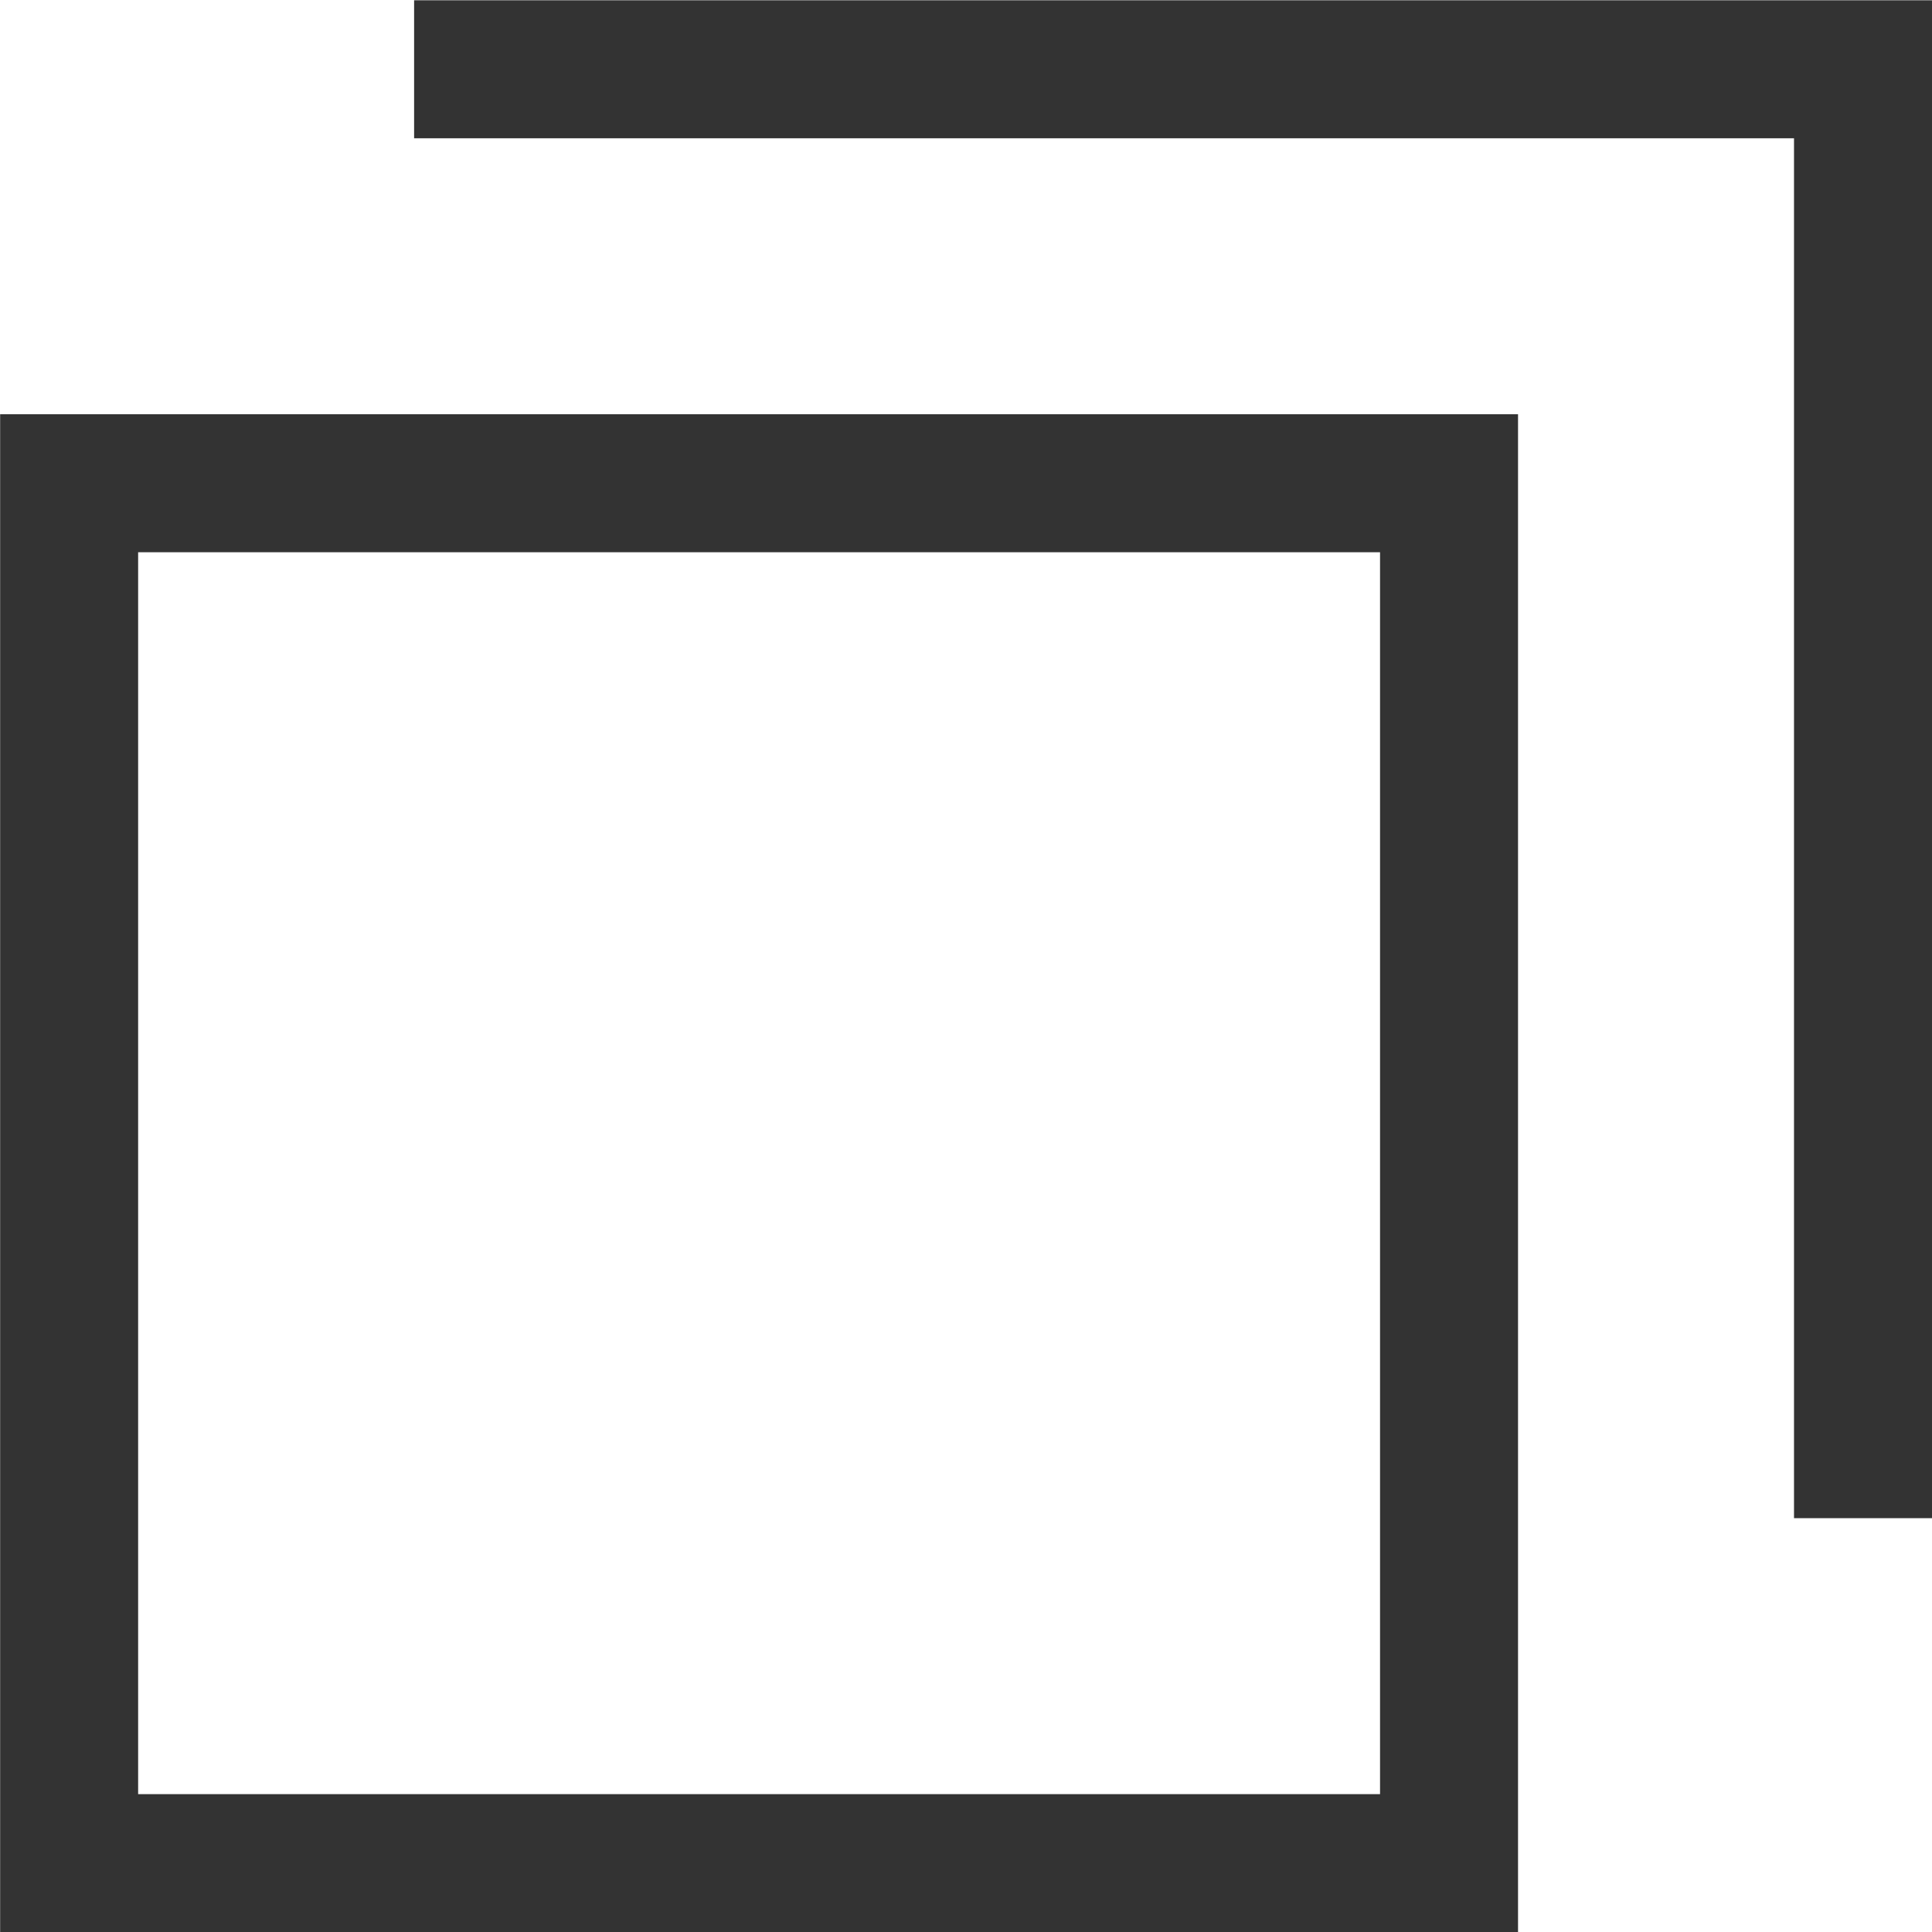 <svg id="icon_brank" xmlns="http://www.w3.org/2000/svg" width="14.001" height="14.002" viewBox="0 0 14.001 14.002">
  <g id="グループ_4264" data-name="グループ 4264" transform="translate(-49.999 -2080.998)">
    <path id="合体_14" data-name="合体 14" d="M-2935-19148v-10h-10v-1h11v11Z" transform="translate(2998 21240)" fill="#333"/>
    <path id="合体_15" data-name="合体 15" d="M-2935-19148h-10v-11h11v11Zm0-1v-9h-9v9Z" transform="translate(2995 21243)" fill="#333"/>
  </g>
</svg>
